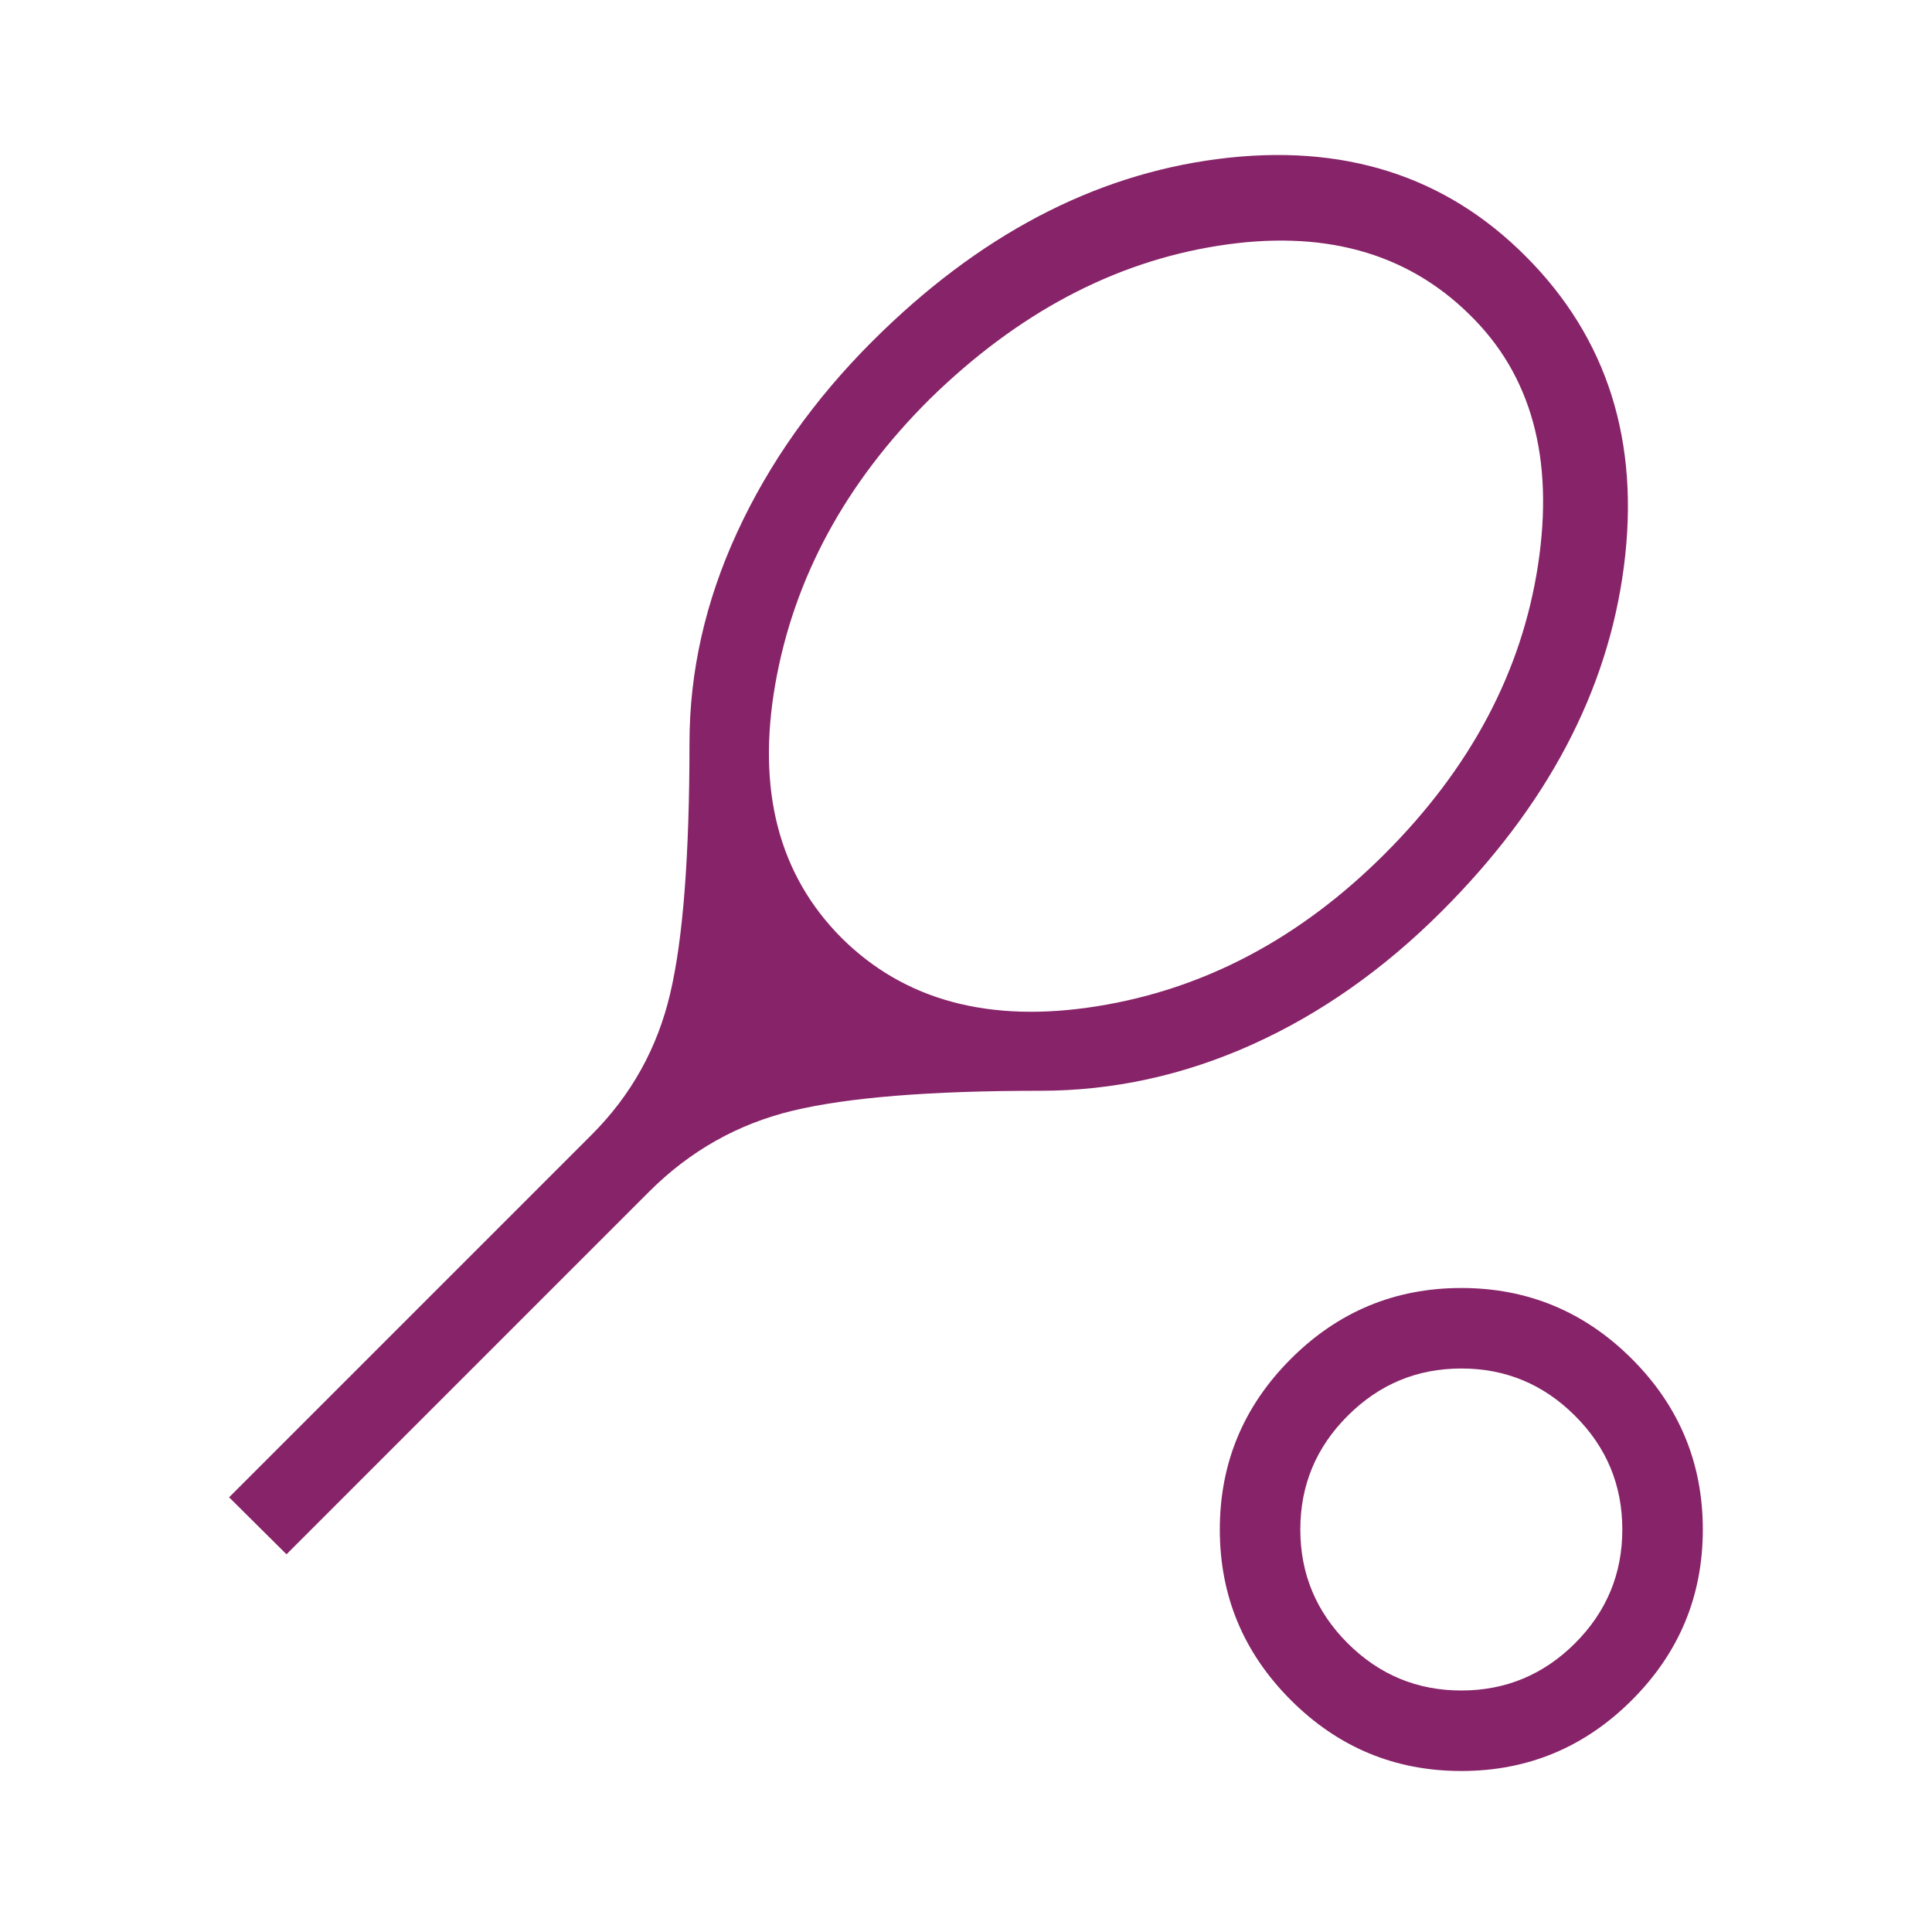 <svg width="24" height="24" viewBox="0 0 24 24" fill="none" xmlns="http://www.w3.org/2000/svg">
<mask id="mask0_33_59" style="mask-type:alpha" maskUnits="userSpaceOnUse" x="0" y="0" width="24" height="24">
<rect width="24" height="24" fill="#D9D9D9"/>
</mask>
<g mask="url(#mask0_33_59)">
<path d="M3.559 19.308L2.846 18.6L7.35 14.096C7.841 13.605 8.166 13.021 8.325 12.344C8.485 11.667 8.565 10.629 8.565 9.231C8.565 8.343 8.762 7.47 9.157 6.613C9.552 5.756 10.111 4.965 10.834 4.242C12.146 2.931 13.578 2.175 15.13 1.975C16.682 1.775 17.959 2.181 18.961 3.192C19.969 4.206 20.373 5.487 20.173 7.035C19.973 8.584 19.219 10.012 17.911 11.319C17.188 12.042 16.401 12.595 15.552 12.977C14.701 13.359 13.825 13.55 12.923 13.55C11.562 13.55 10.539 13.632 9.853 13.796C9.168 13.96 8.571 14.296 8.063 14.804L3.559 19.308ZM10.453 11.65C11.237 12.43 12.295 12.713 13.628 12.5C14.962 12.287 16.153 11.656 17.203 10.606C18.27 9.539 18.904 8.343 19.106 7.018C19.308 5.693 19.024 4.656 18.253 3.906C17.466 3.131 16.424 2.847 15.126 3.054C13.827 3.26 12.637 3.894 11.553 4.954C10.503 5.997 9.863 7.179 9.631 8.497C9.4 9.816 9.674 10.867 10.453 11.65ZM18.153 22C17.328 22 16.622 21.706 16.035 21.119C15.447 20.531 15.153 19.825 15.153 19C15.153 18.175 15.447 17.469 16.035 16.881C16.622 16.294 17.328 16 18.153 16C18.978 16 19.685 16.294 20.272 16.881C20.86 17.469 21.153 18.175 21.153 19C21.153 19.825 20.86 20.531 20.272 21.119C19.685 21.706 18.978 22 18.153 22ZM18.153 21C18.703 21 19.174 20.804 19.566 20.413C19.958 20.021 20.153 19.55 20.153 19C20.153 18.45 19.958 17.979 19.566 17.588C19.174 17.196 18.703 17 18.153 17C17.603 17 17.133 17.196 16.741 17.588C16.349 17.979 16.153 18.45 16.153 19C16.153 19.55 16.349 20.021 16.741 20.413C17.133 20.804 17.603 21 18.153 21Z" fill="#872368"/>
</g>
</svg>
